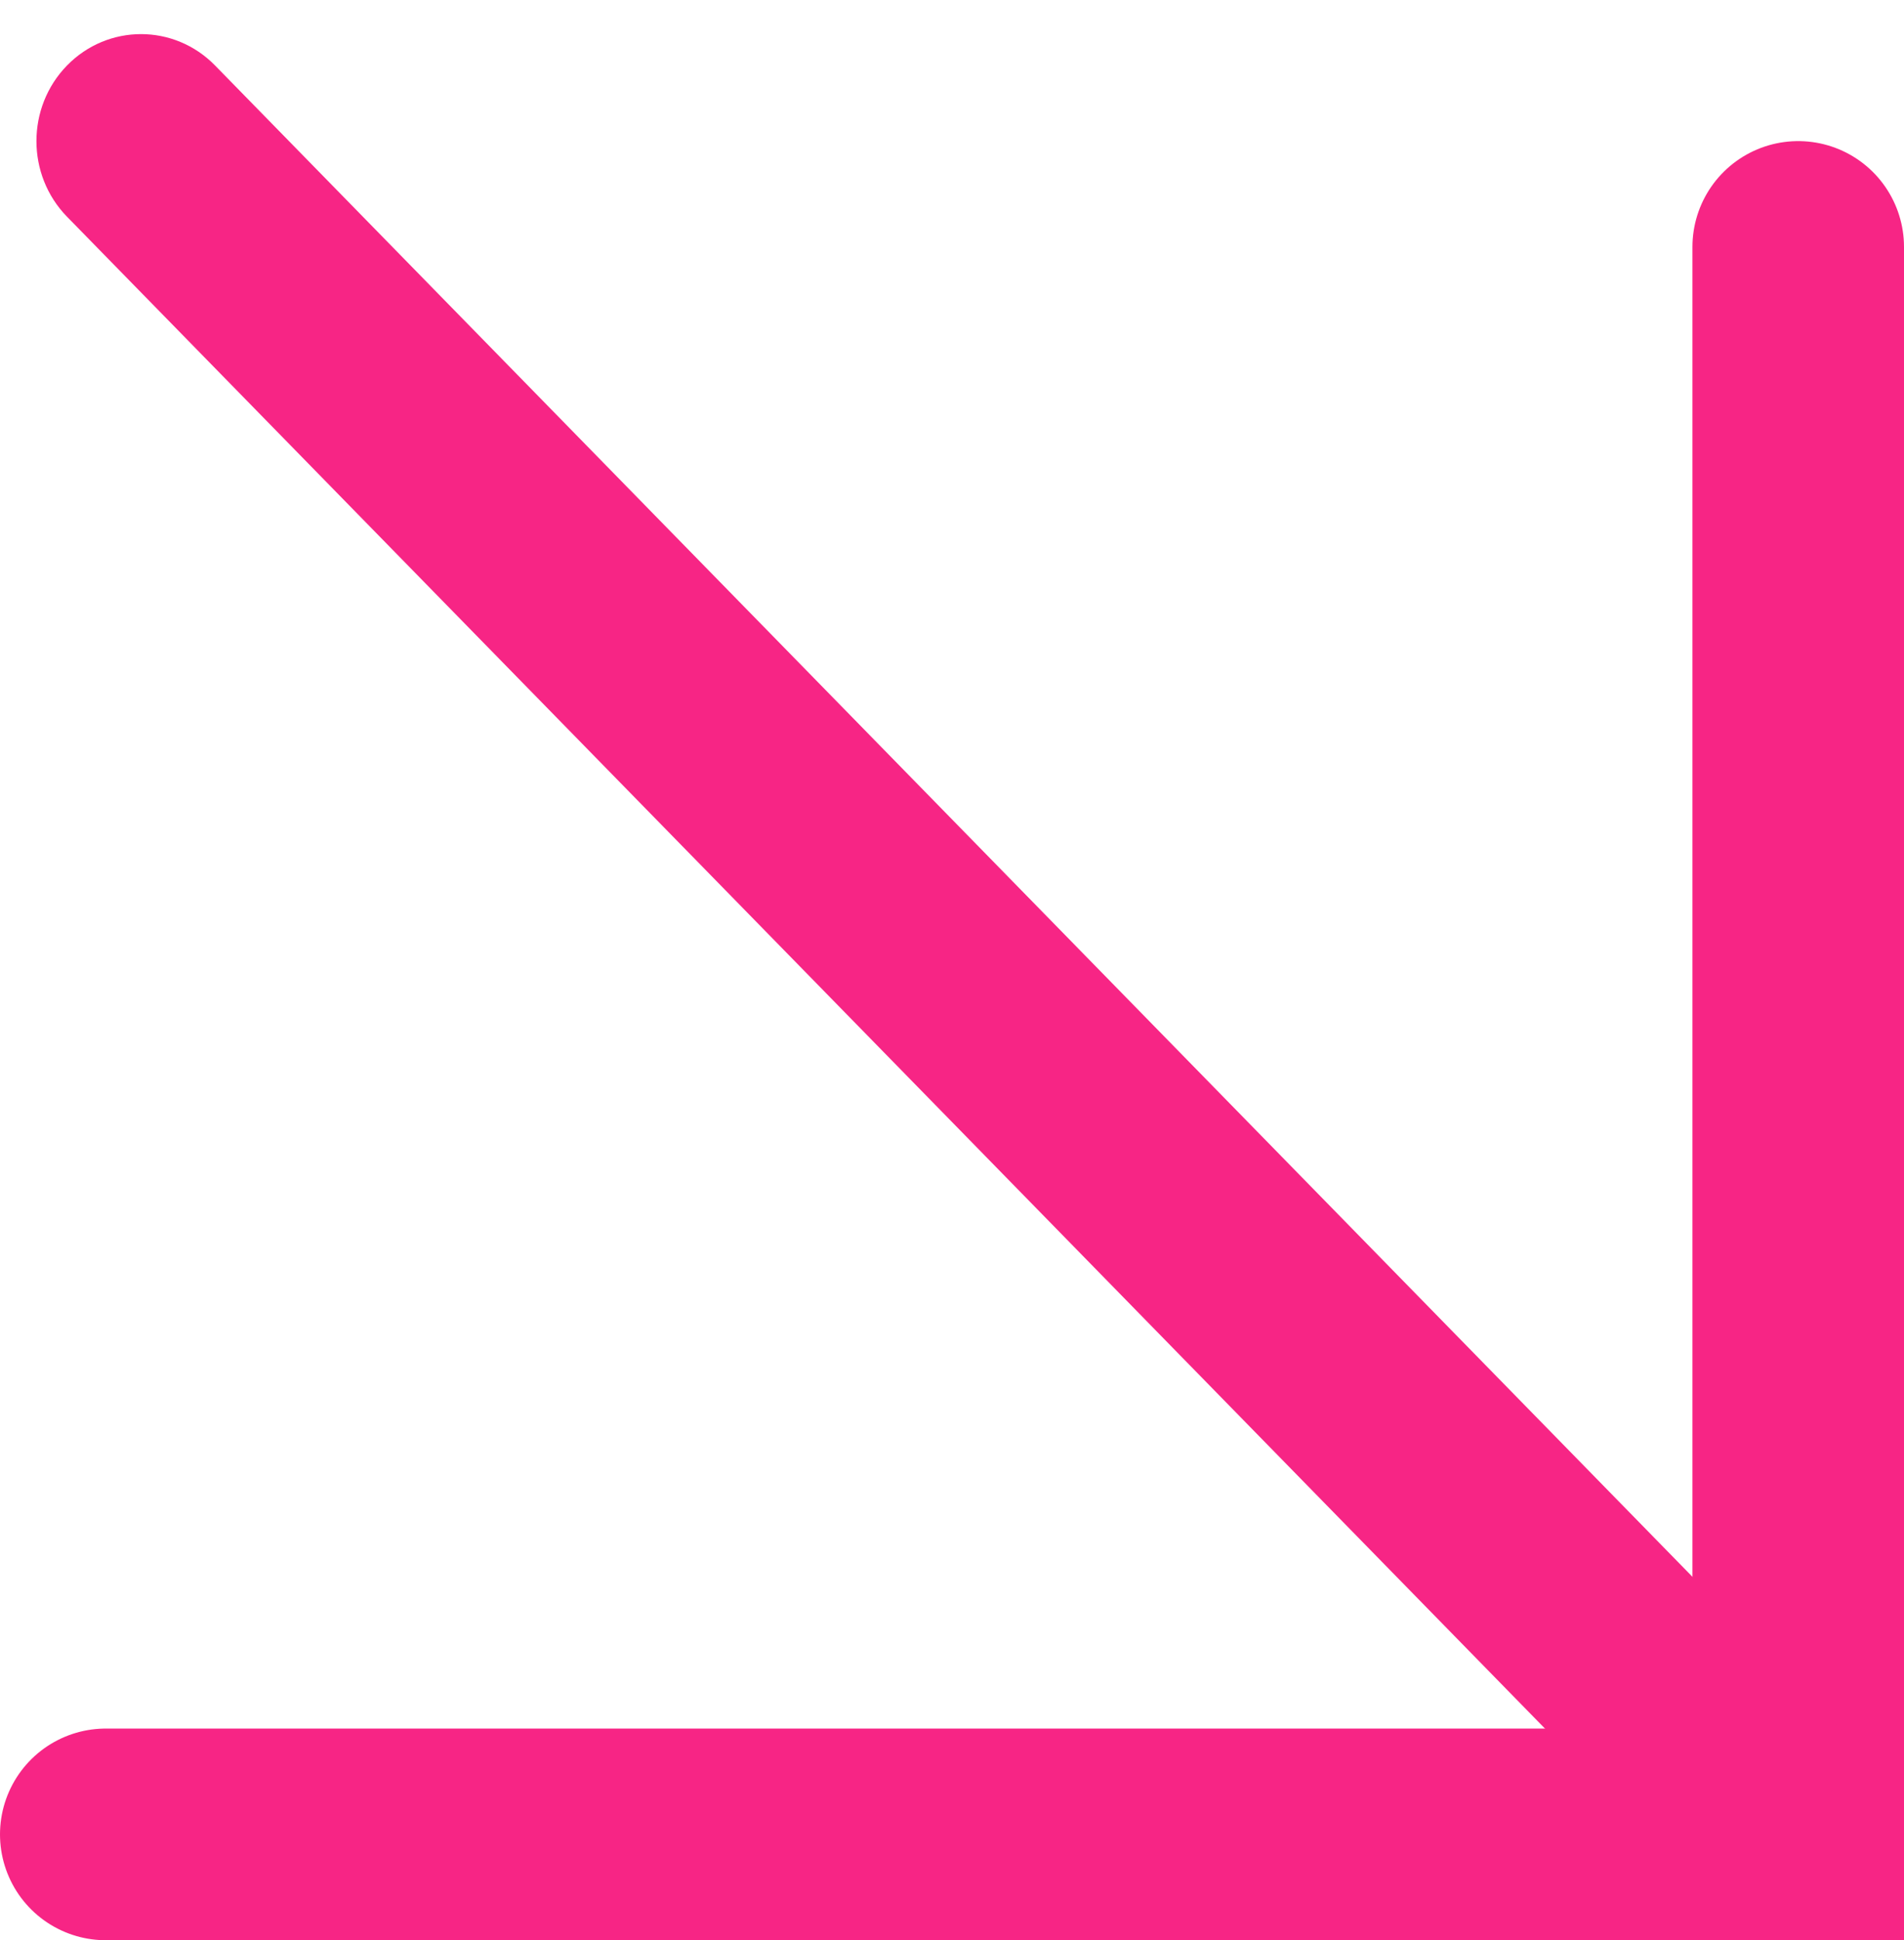 <?xml version="1.0" encoding="UTF-8"?> <svg xmlns="http://www.w3.org/2000/svg" width="54" height="55" viewBox="0 0 54 55" fill="none"> <path d="M3 52H51V7" stroke="#F72585" stroke-width="6" stroke-linecap="round"></path> <path d="M6.098 1.855C4.939 0.671 3.061 0.671 1.902 1.855C0.744 3.04 0.744 4.96 1.902 6.145L6.098 1.855ZM52.945 49.754L6.098 1.855L1.902 6.145L48.75 54.044L52.945 49.754Z" fill="#F72585"></path> </svg> 